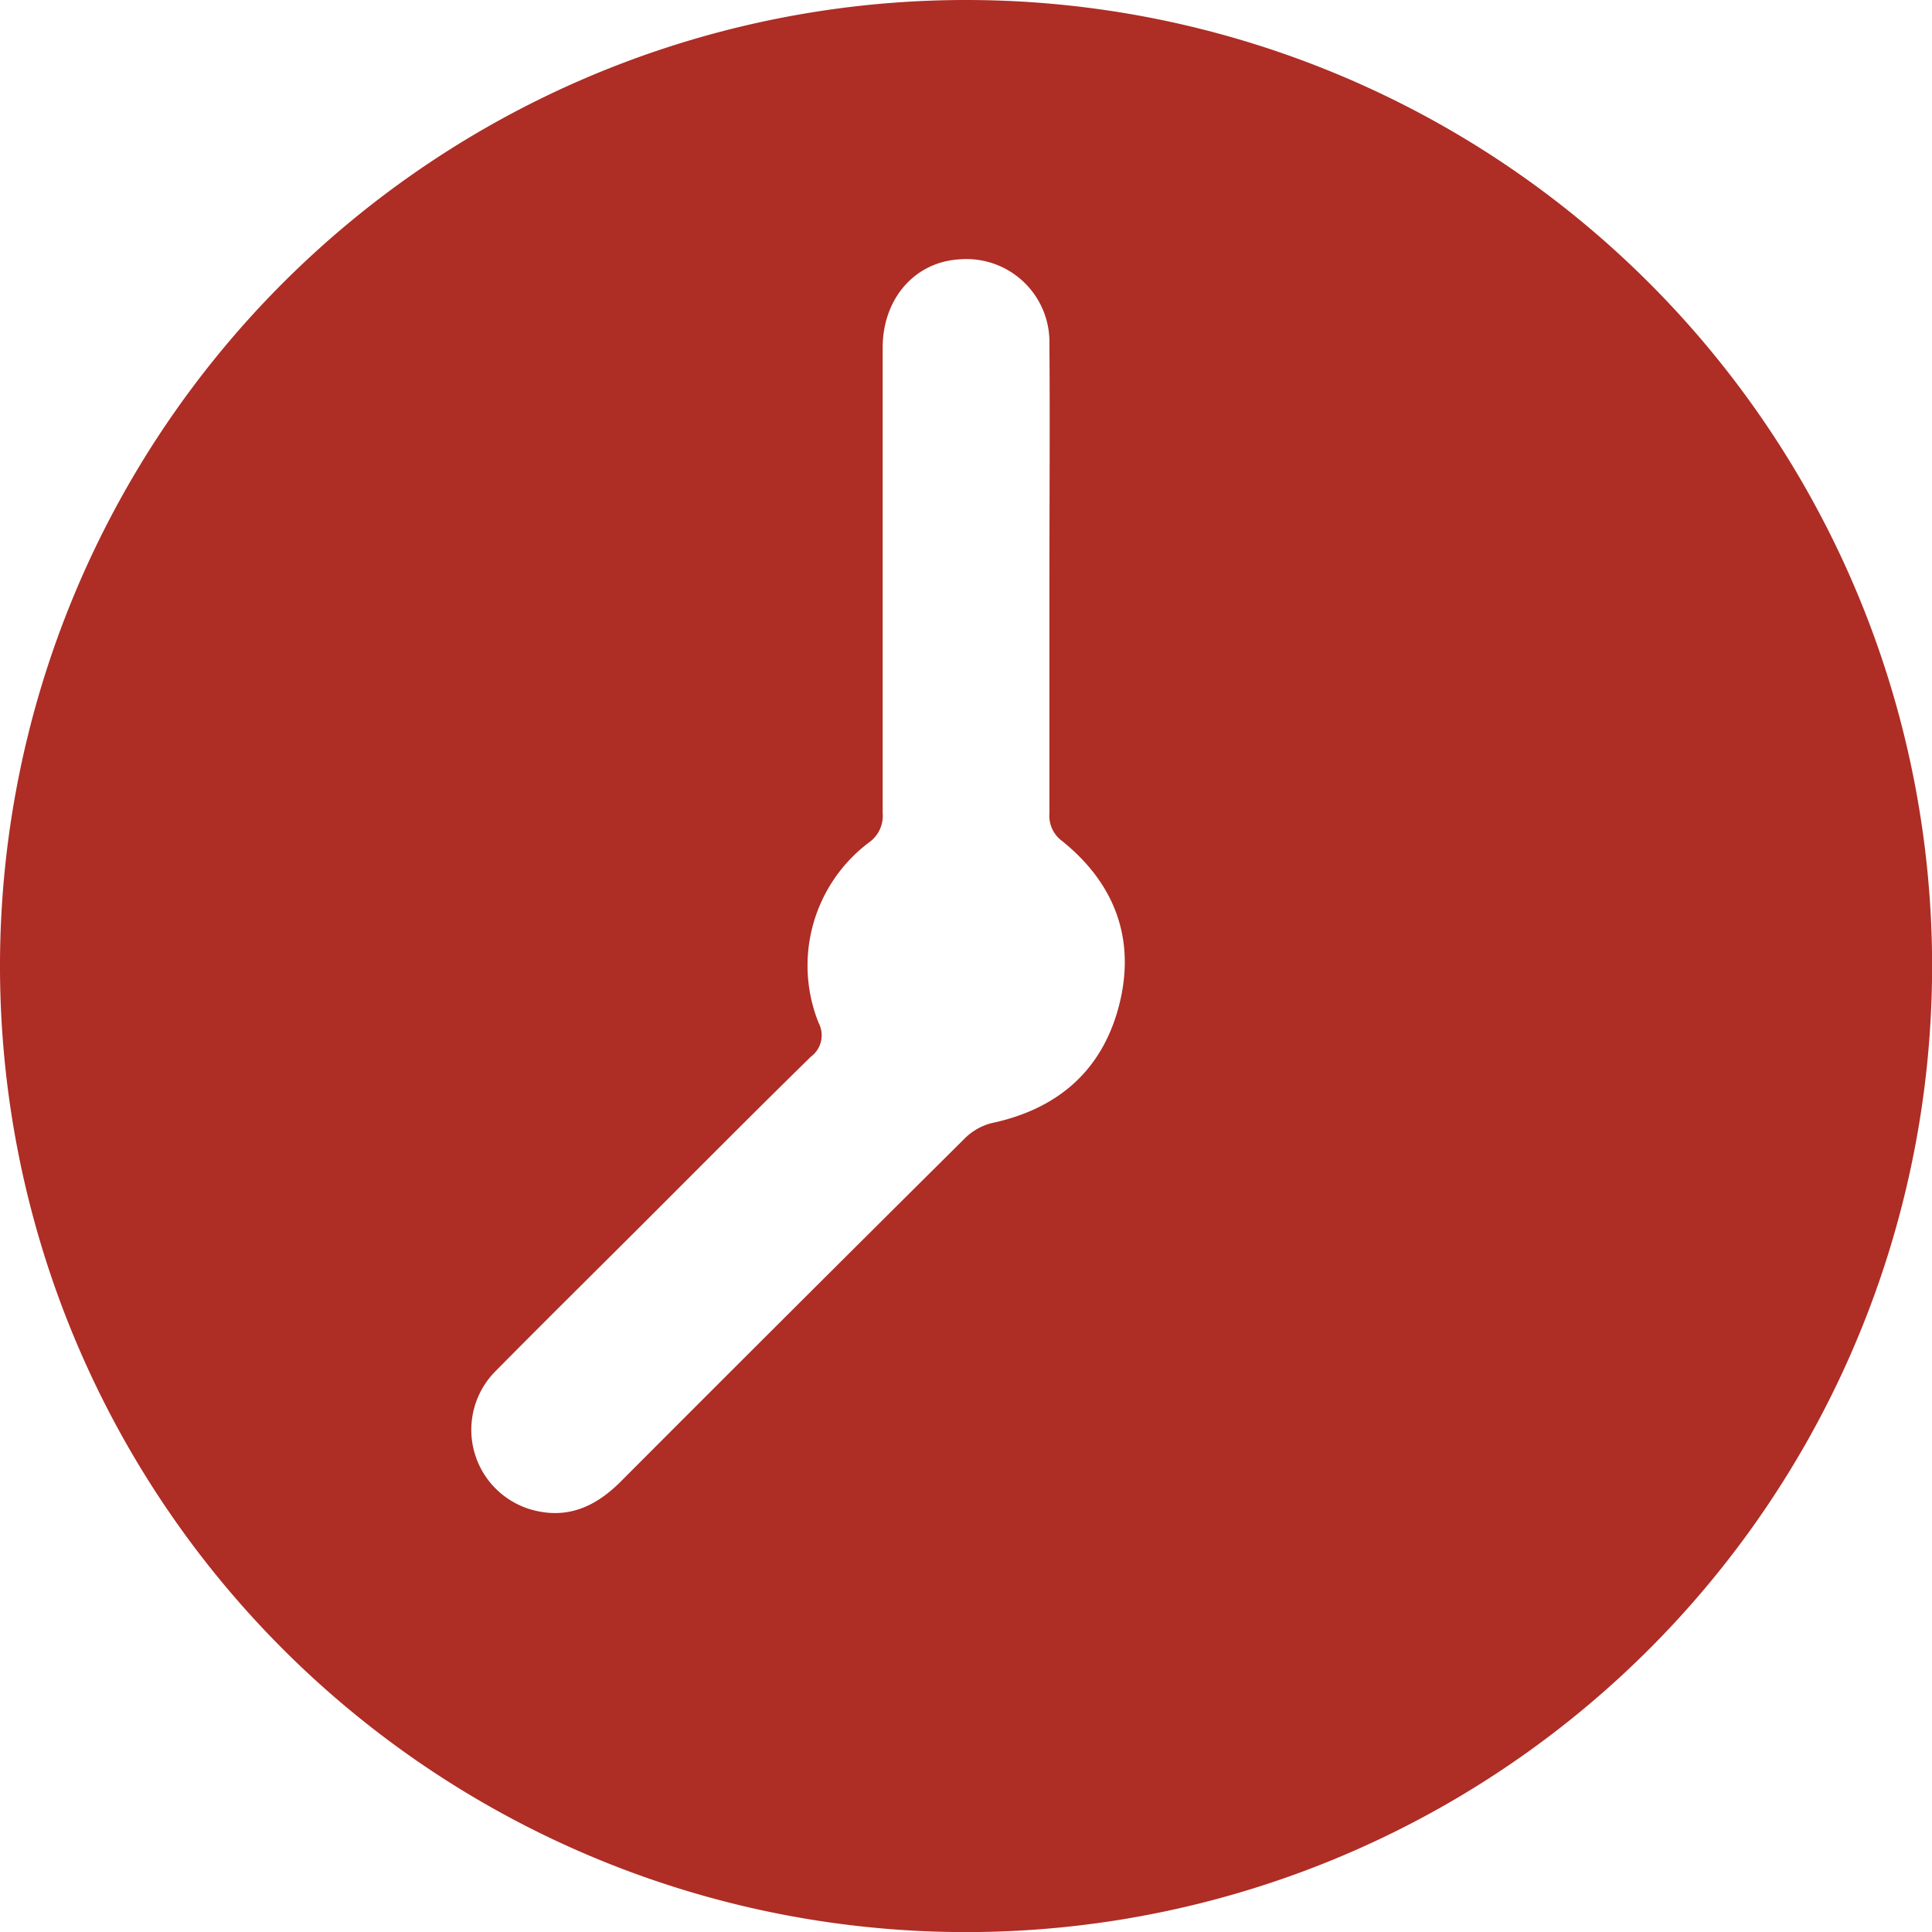 <svg xmlns="http://www.w3.org/2000/svg" viewBox="0 0 196.73 196.73"><defs><style>.cls-1{fill:#AE2D25;}</style></defs><title>Aktiv 6</title><g id="Lag_2" data-name="Lag 2"><g id="Lag_1-2" data-name="Lag 1"><path class="cls-1" d="M98.37,0a98.37,98.37,0,1,0,98.37,98.37A98.37,98.37,0,0,0,98.37,0Zm15.58,102.38c-1.72,6.67-6.28,10.58-13.05,12a6.07,6.07,0,0,0-2.8,1.68q-17.5,17.37-34.91,34.82c-2.37,2.37-5.07,3.71-8.44,3a8.46,8.46,0,0,1-4.23-14.32c4.8-4.86,9.66-9.66,14.49-14.48,5.84-5.83,11.65-11.69,17.55-17.47a2.72,2.72,0,0,0,.79-3.47,15.68,15.68,0,0,1,5.13-18.35,3.31,3.31,0,0,0,1.4-3q0-23.69,0-47.38c0-5,3.26-8.73,7.81-9A8.45,8.45,0,0,1,106.86,35c.06,8,0,16.08,0,24.12s0,15.79,0,23.69a3.19,3.19,0,0,0,1.32,2.85C113.55,90,115.67,95.68,113.95,102.38Z"/></g></g></svg>